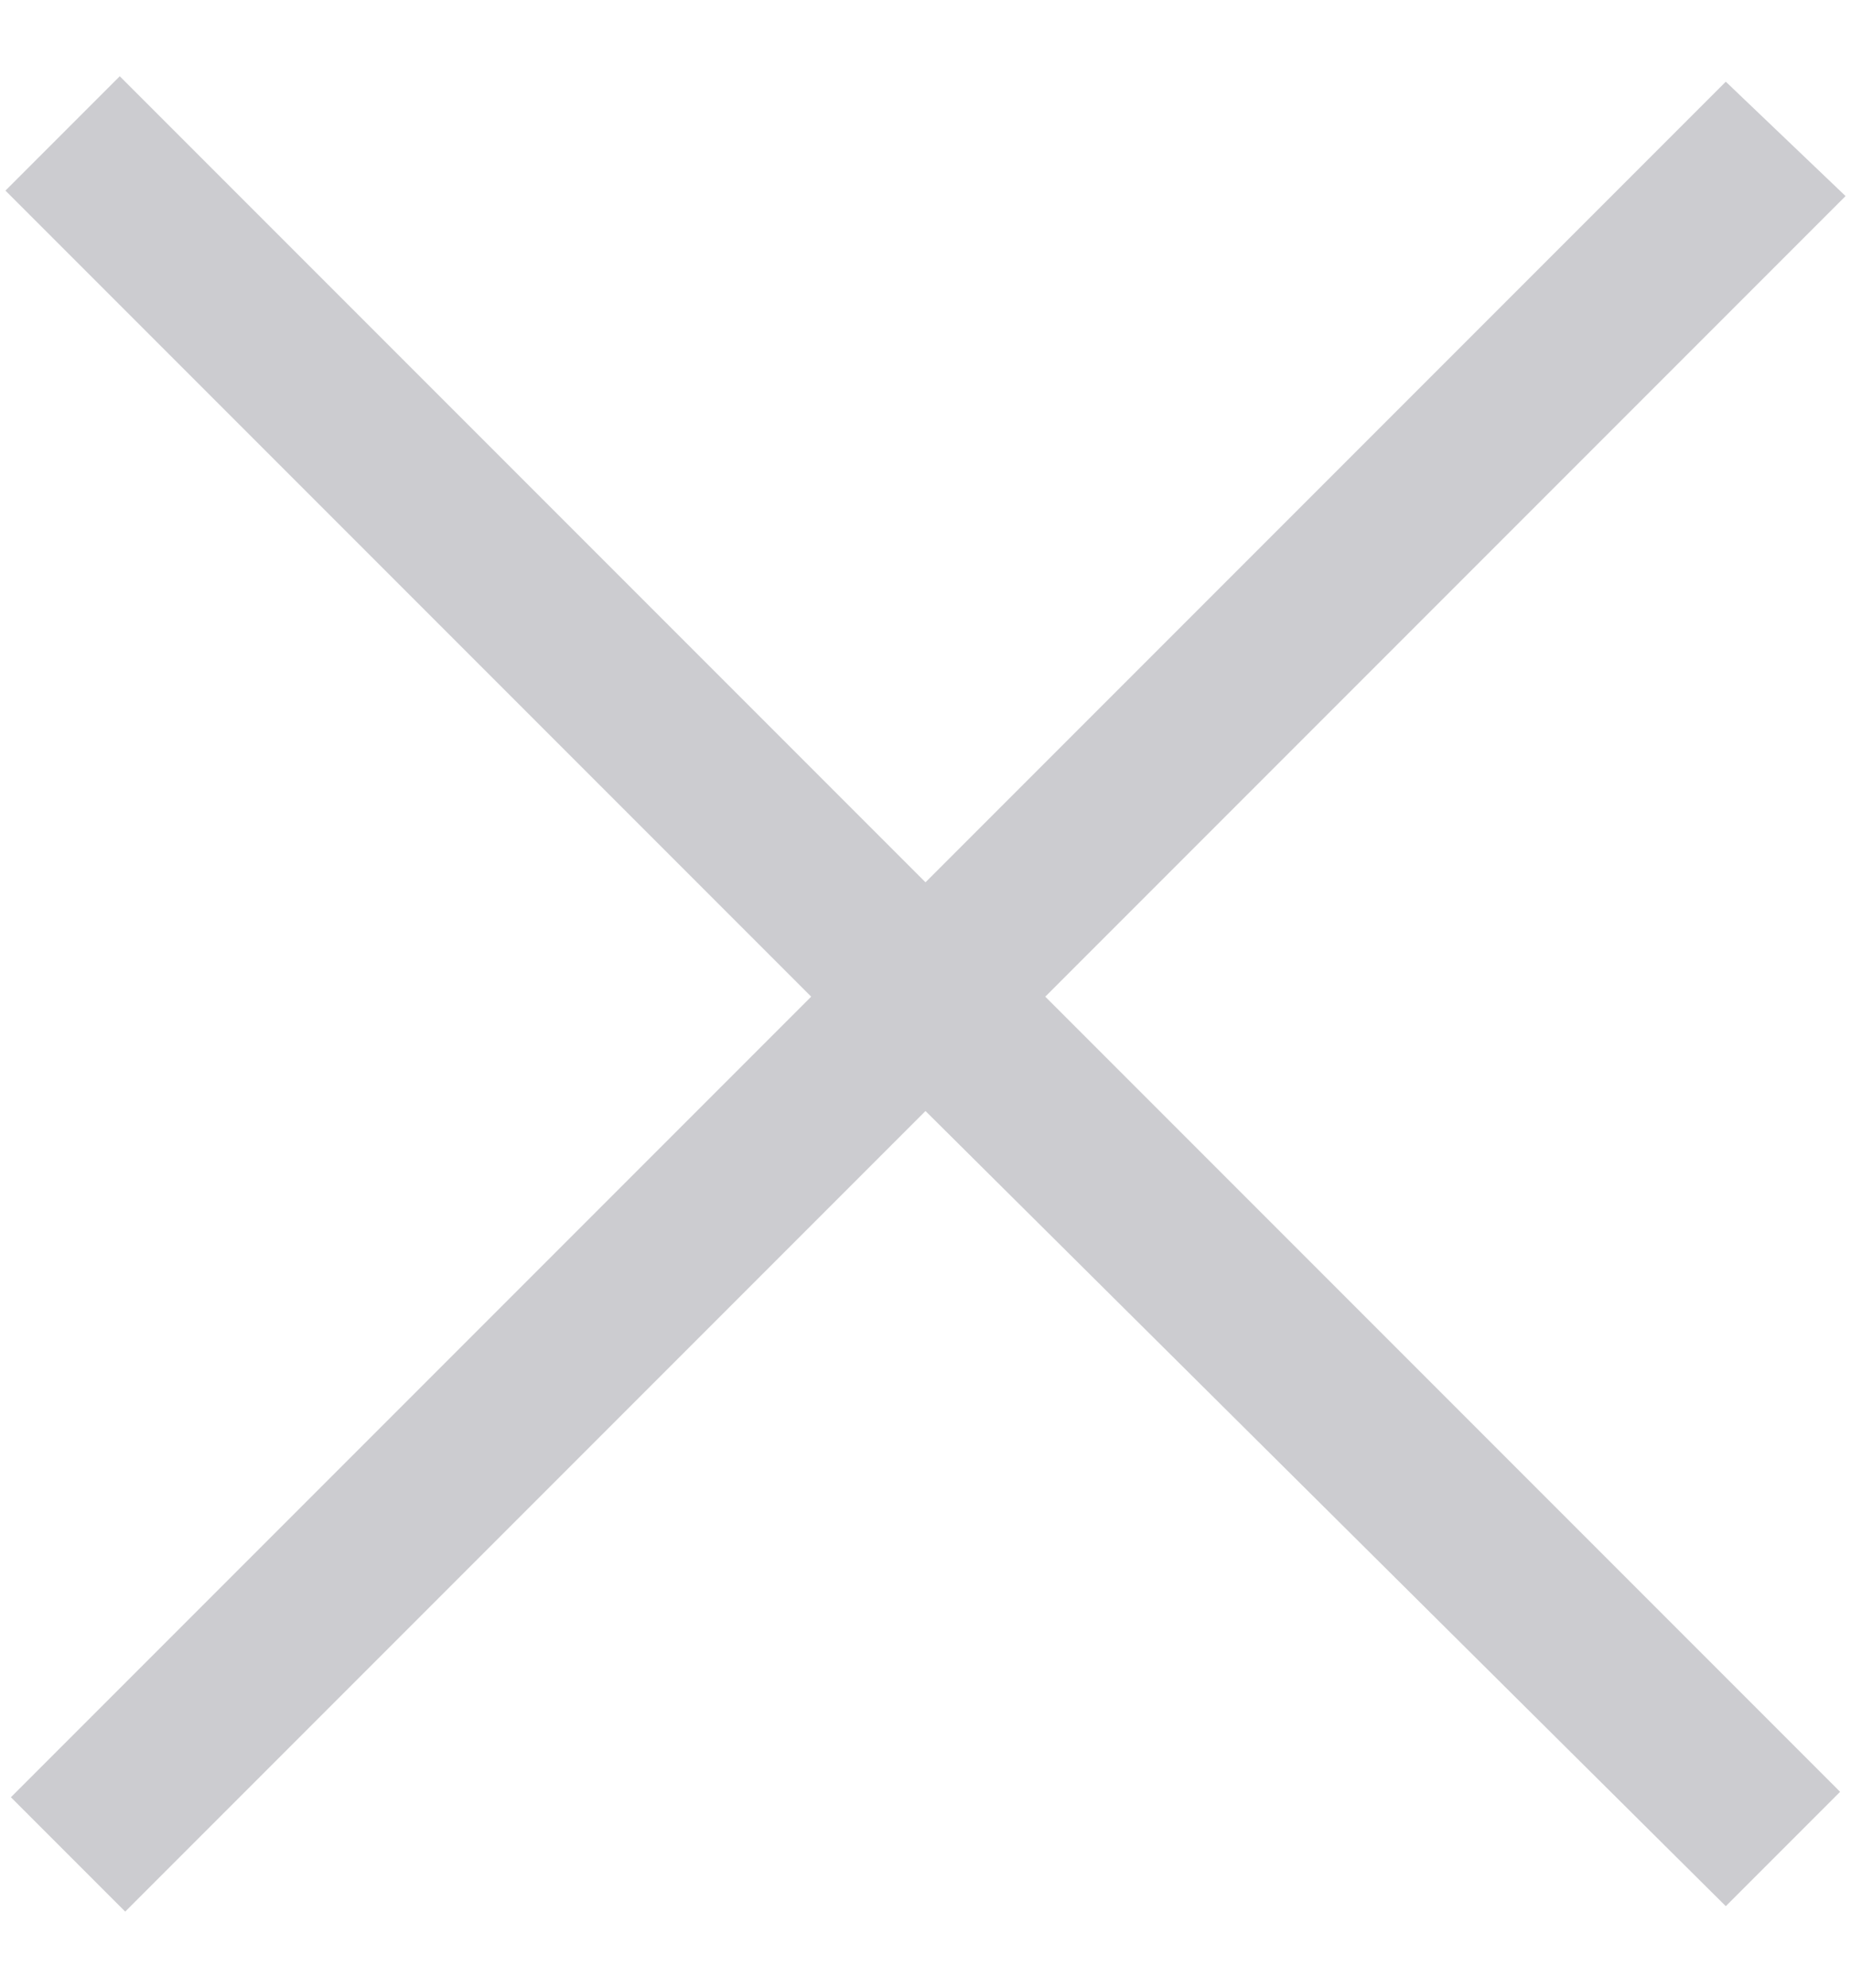 <?xml version="1.0" encoding="utf-8"?>
<!-- Generator: Adobe Illustrator 25.3.1, SVG Export Plug-In . SVG Version: 6.00 Build 0)  -->
<svg version="1.1" id="Layer_1" xmlns="http://www.w3.org/2000/svg" xmlns:xlink="http://www.w3.org/1999/xlink" x="0px" y="0px"
	 viewBox="0 0 34 36.5" style="enable-background:new 0 0 34 36.5;" xml:space="preserve">
<style type="text/css">
	.st0{fill:#CCCCD0;}
</style>
<polygon class="st0" points="33.9,3.6 31.7,1.5 17,16.2 2.2,1.4 0.1,3.5 14.9,18.3 0.2,33 2.3,35.1 17,20.4 31.7,35 33.8,32.9 
	19.2,18.3 "/>
</svg>
